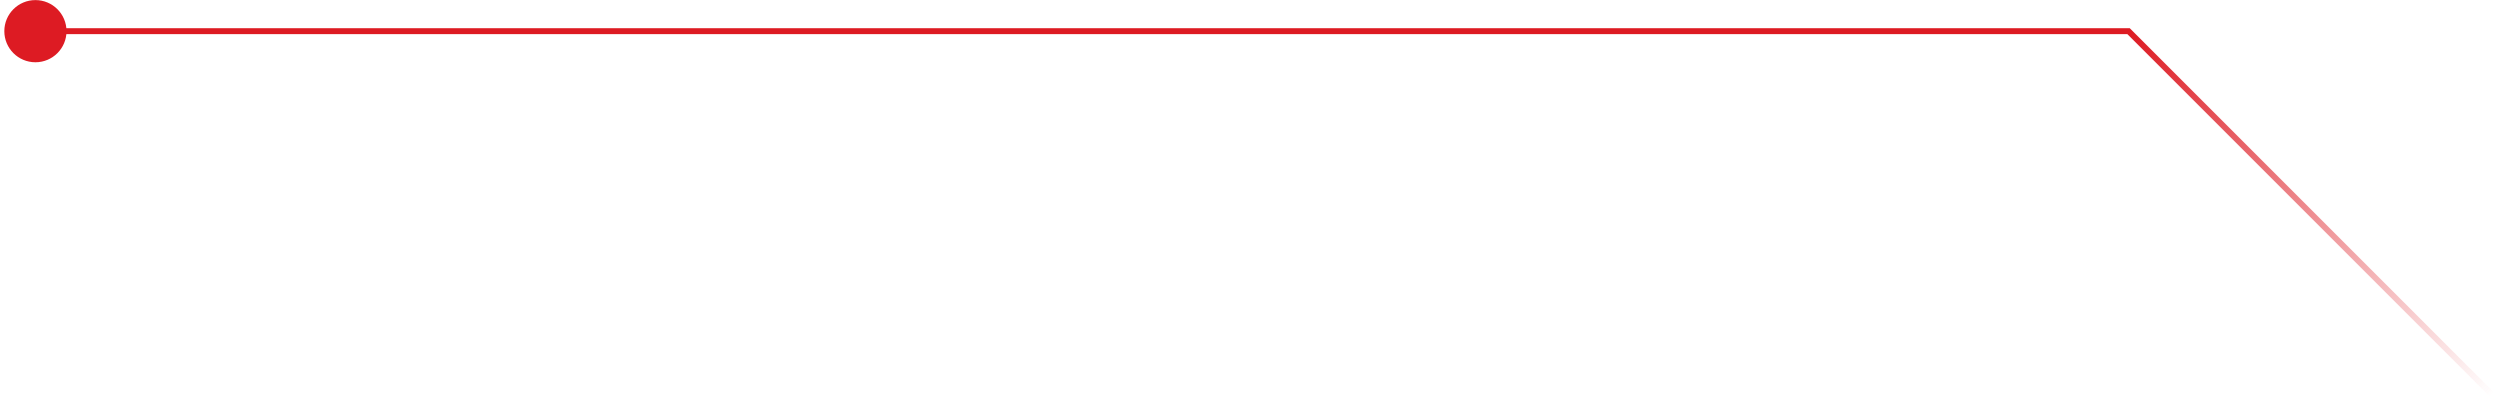 <?xml version="1.0" encoding="UTF-8"?> <svg xmlns="http://www.w3.org/2000/svg" width="424" height="68" viewBox="0 0 424 68" fill="none"> <path d="M1.007 5.288H361.007L422.699 66.979" stroke="url(#paint0_linear)"></path> <circle cx="6.007" cy="5.287" r="5.273" fill="#DD1B23"></circle> <defs> <linearGradient id="paint0_linear" x1="361.012" y1="5.288" x2="422.699" y2="66.979" gradientUnits="userSpaceOnUse"> <stop stop-color="#DD1B23"></stop> <stop offset="1" stop-color="#DD1B23" stop-opacity="0"></stop> </linearGradient> </defs> </svg> 